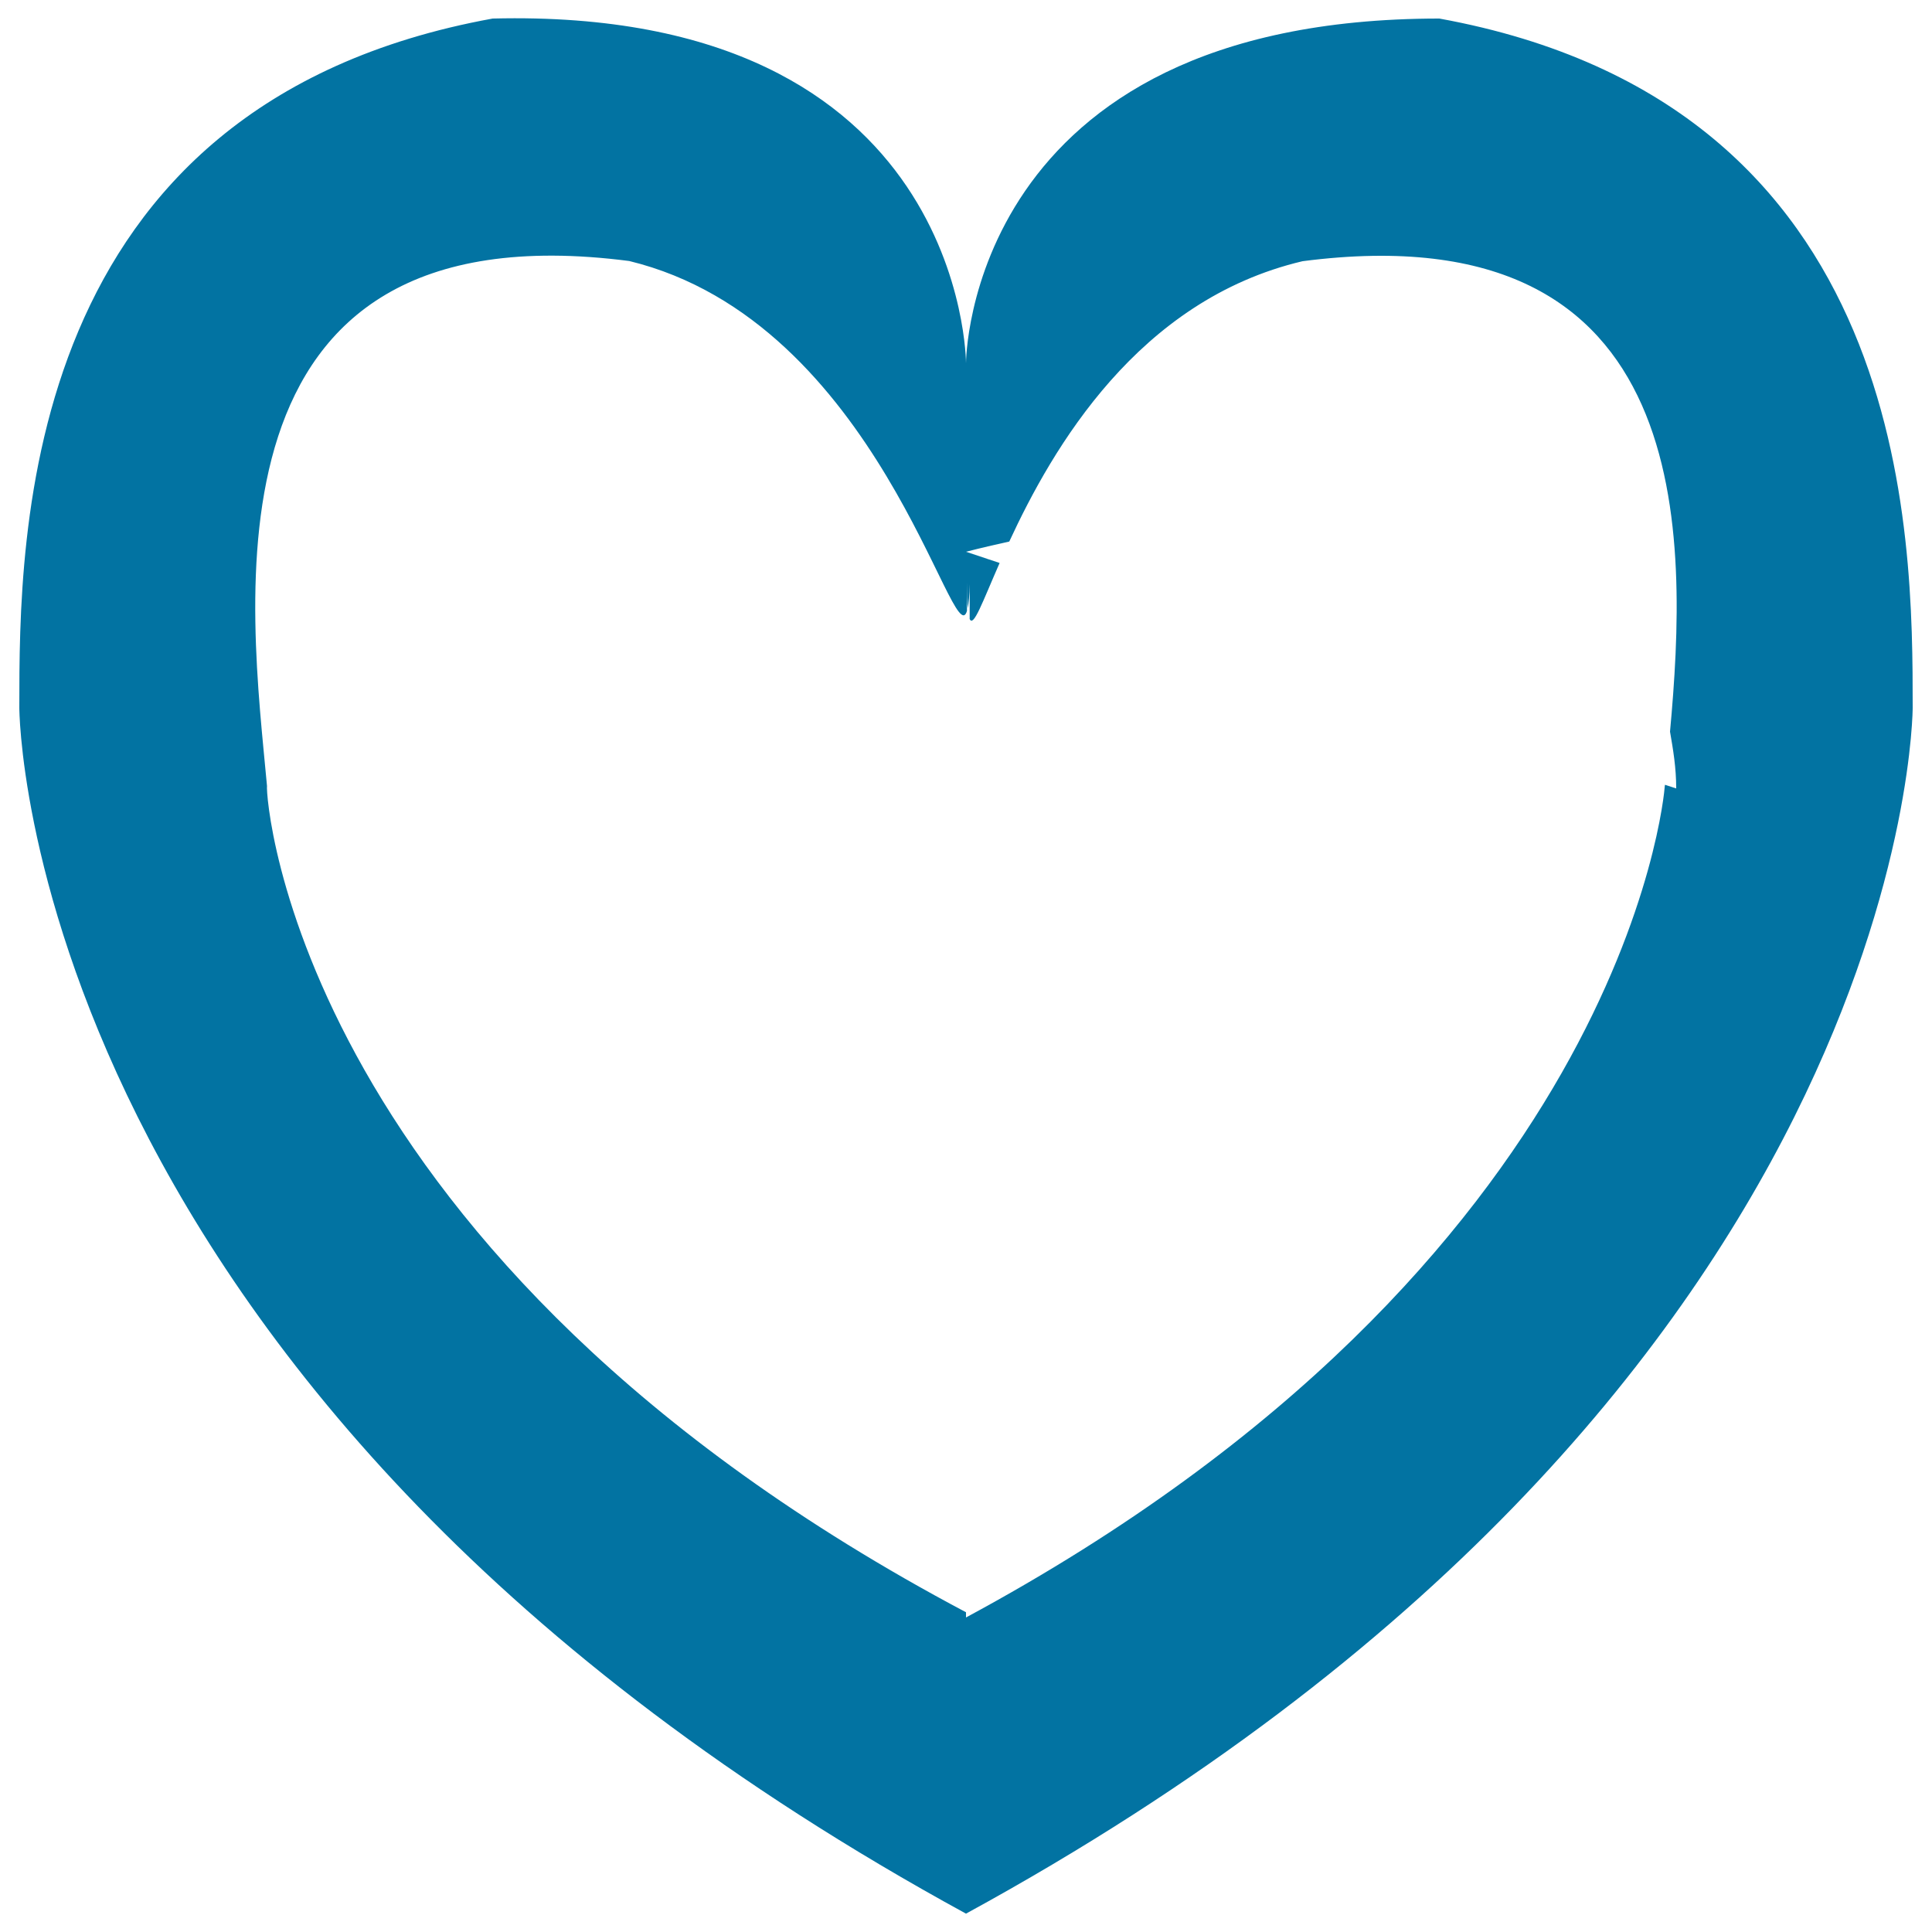 <svg xmlns="http://www.w3.org/2000/svg" viewBox="0 0 1000 1000" style="fill:#0273a2">
<title>Heart Outline Like Interface Symbol SVG icon</title>
<g><g id="Heart"><g><path d="M745,9.6C500,9.6,500,188,500,188S499.9,3.5,255,9.6C10,54.2,10,277.1,10,366.3c0,0,0,356.7,490,624.2C990,723,990,366.3,990,366.3C990,277.1,990,54.2,745,9.6z M867.6,408.1l-5.8-1.9c0,0.2-0.1,0.4-0.1,0.6c-0.4,5.8-21.5,247.1-361.7,430.4v-2.7c-346.9-183.8-362.7-422-361.8-427.7c-8.3-91-38.8-301,187.5-271.7c129.1,31.4,167.7,205.2,174.8,181.1v-14.8c0,5.9,0.1,10.2,0.4,13.4c0.5-2.8,0.9-6.4,1-12.4v18c2,4.4,6.5-8.5,15.5-29l-17.4-5.8c0,0,8.7-2.3,22.4-5.3c22.4-48.4,66.6-125,151.8-145.1C879.7,108.5,873.5,279,864.4,378.7C866,388,867.6,397.3,867.6,408.1z"/></g></g></g>
</svg>